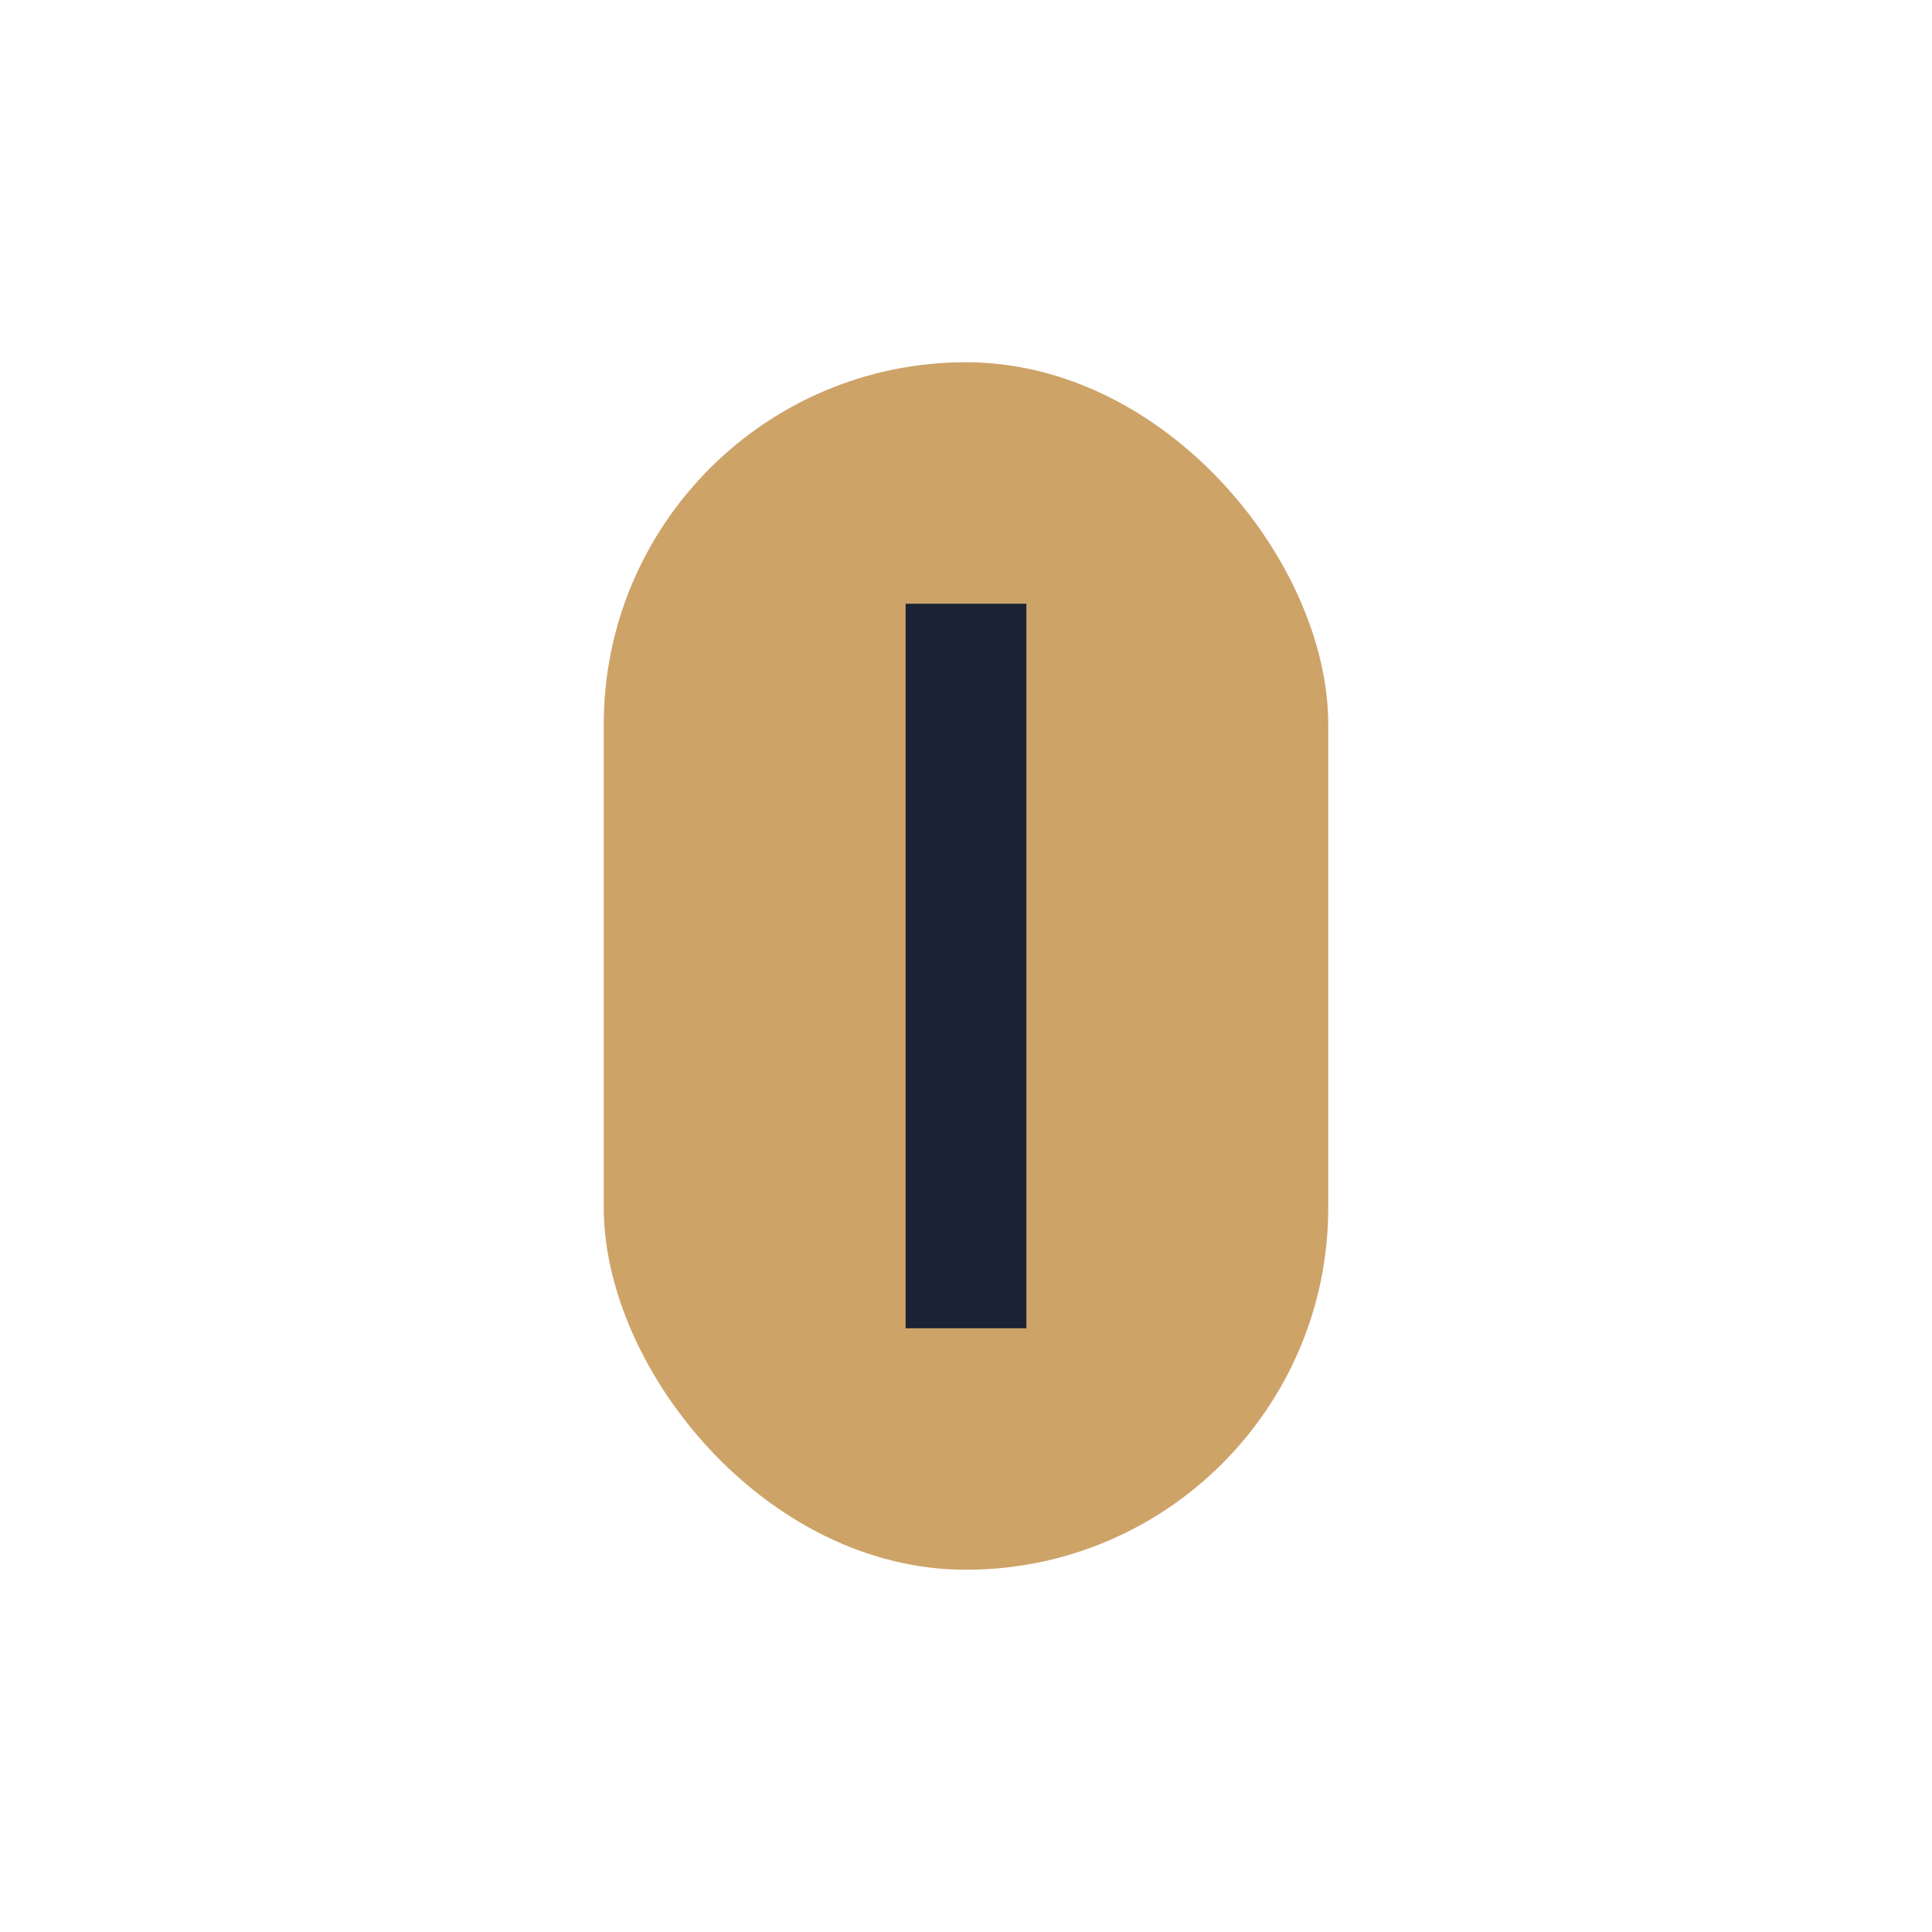 <?xml version="1.0" encoding="UTF-8"?>
<svg xmlns="http://www.w3.org/2000/svg" width="32" height="32" viewBox="0 0 32 32"><rect x="10" y="6" width="12" height="20" rx="6" fill="#CDA368"/><path d="M16 10v12" stroke="#1A2233" stroke-width="2"/></svg>